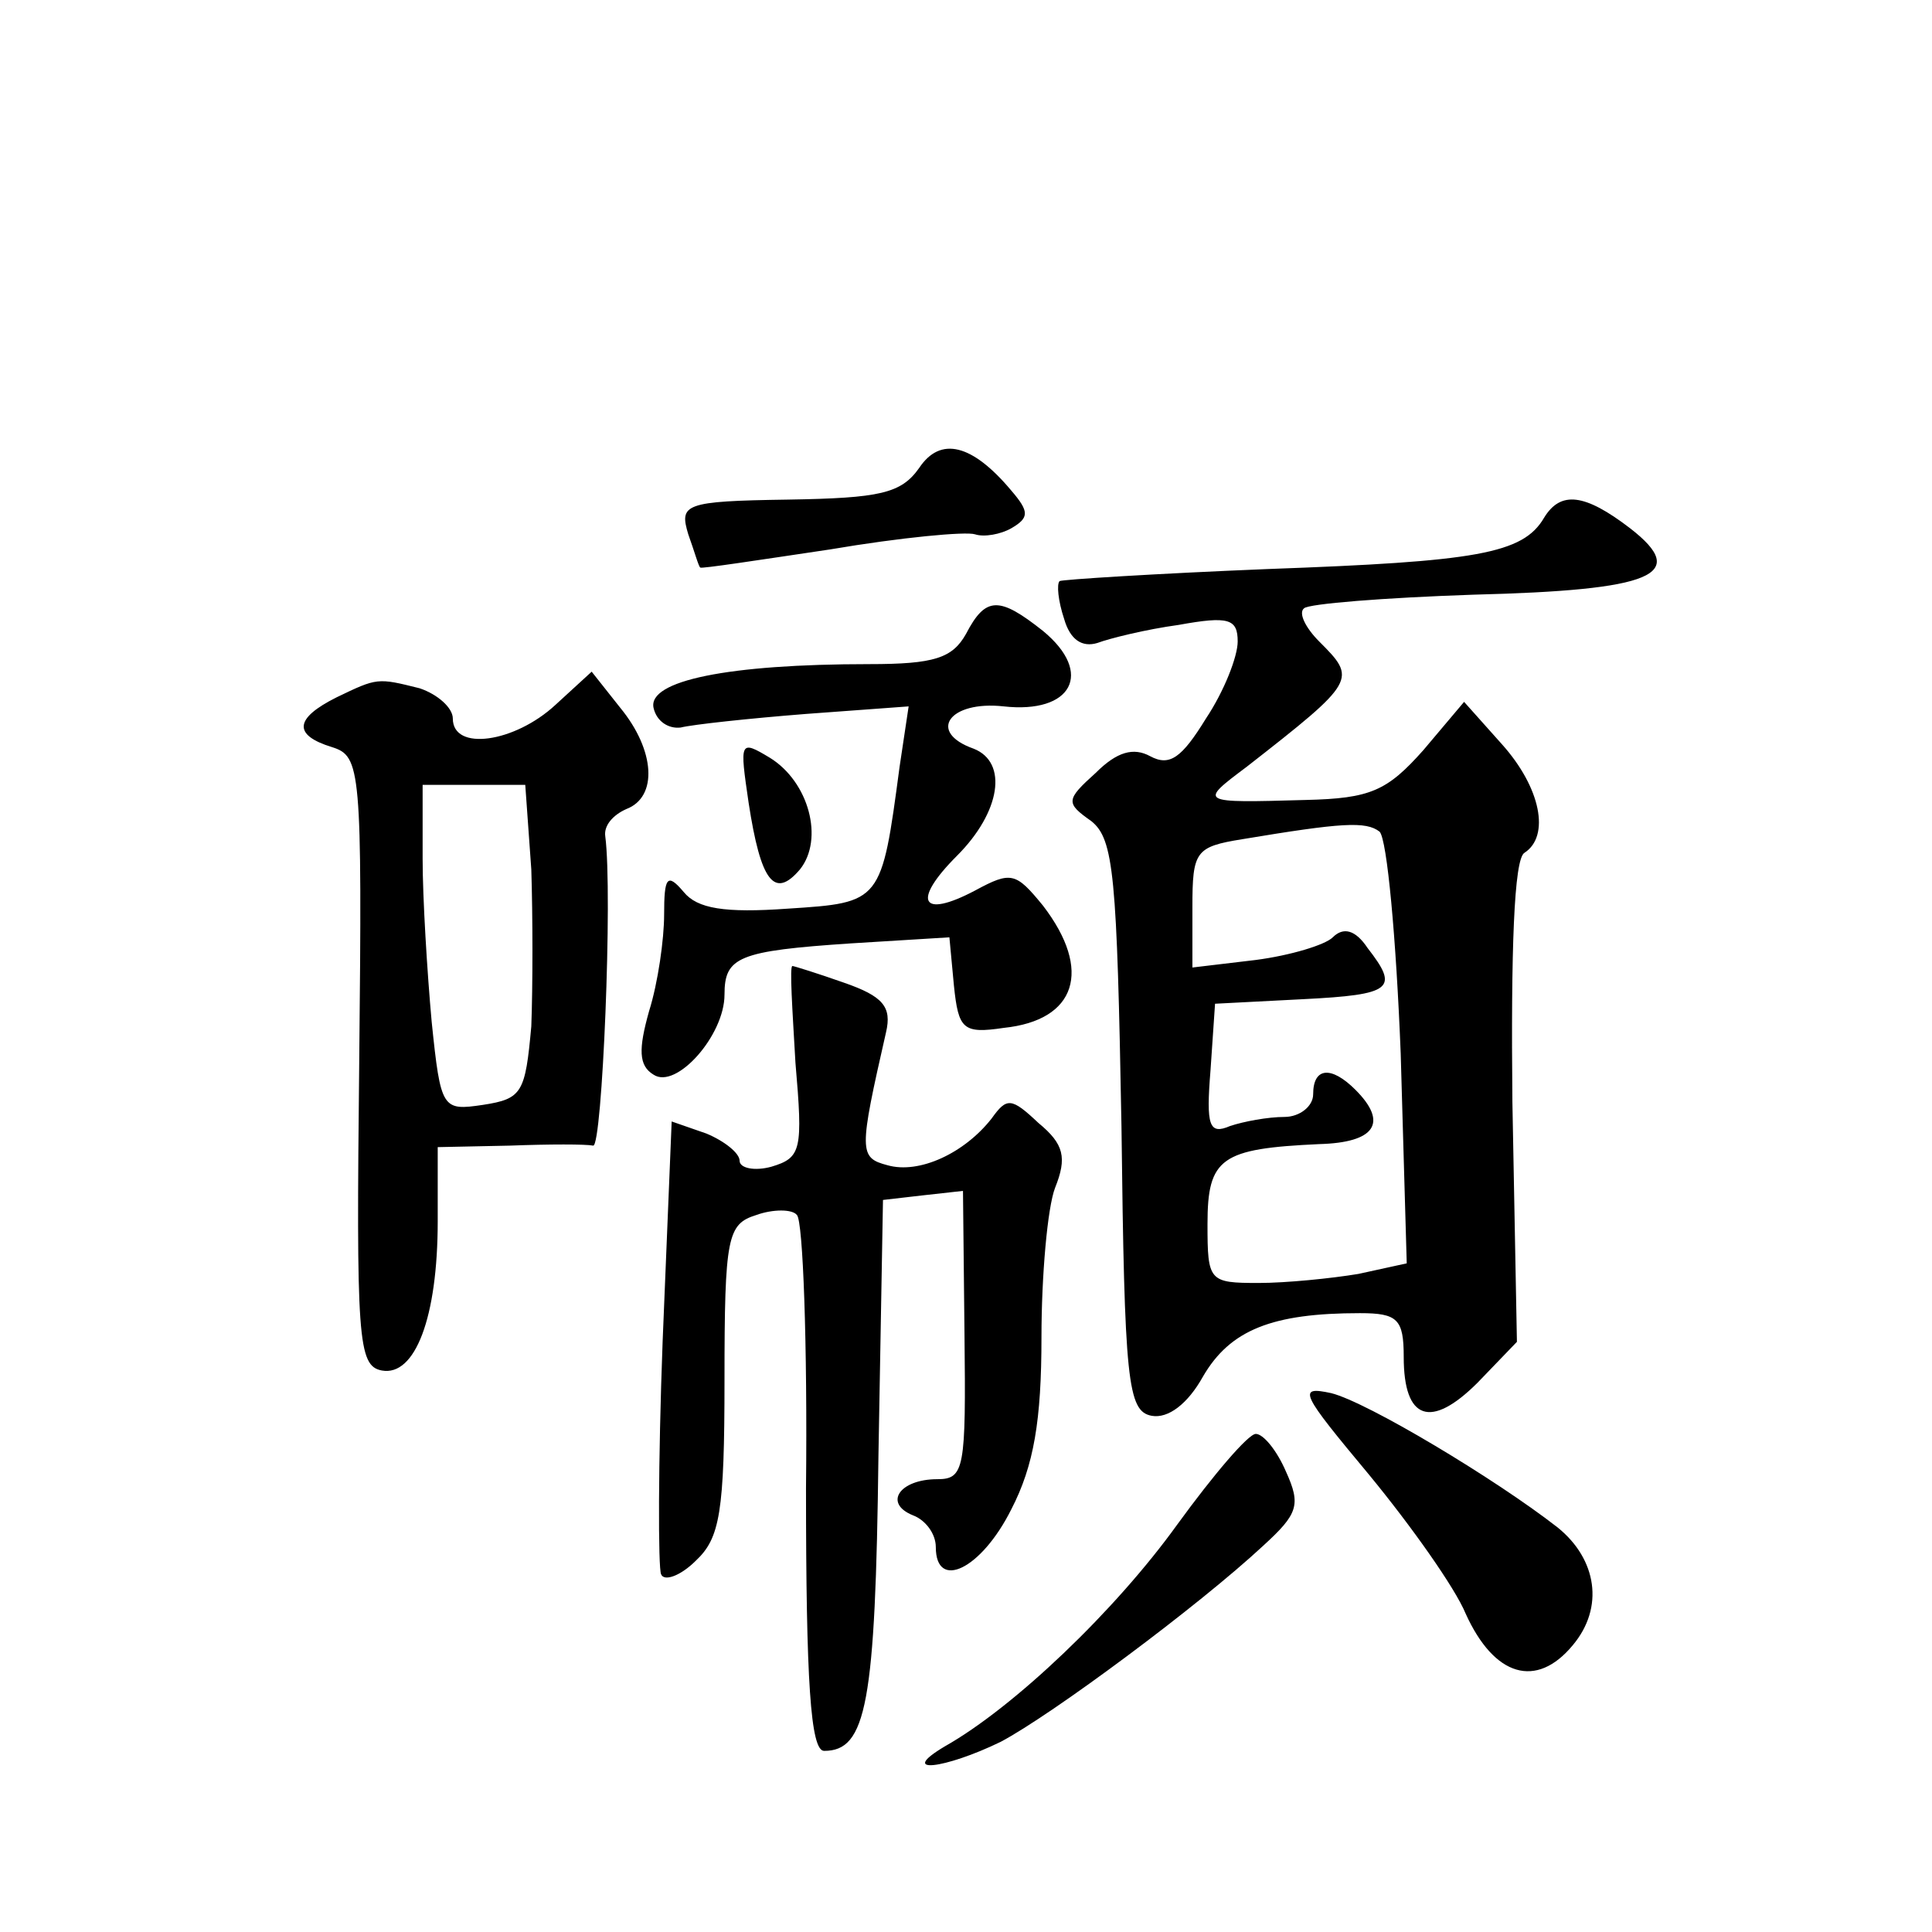 <?xml version="1.0" standalone="no"?>
<!DOCTYPE svg PUBLIC "-//W3C//DTD SVG 20010904//EN"
 "http://www.w3.org/TR/2001/REC-SVG-20010904/DTD/svg10.dtd">
<svg version="1.0" xmlns="http://www.w3.org/2000/svg"
 width="128pt" height="128pt" viewBox="0 0 128 128"
 preserveAspectRatio="xMidYMid meet">
<g transform="translate(0,128) scale(0.1,-0.1)"
fill="#0" stroke="none">
<path d="M609 970 c-12 -17 -26 -20 -87 -21 -69 -1 -72 -3 -66 -23 4 -11 7 -22
8 -22 0 -1 39 5 86 12 47 8 90 12 96 10 6 -2 17 0 24 4 12 7 12 11 0 25 -26 31
-47 36 -61 15z M1023 937 c-14 -24 -45 -29 -183 -34 -74 -3 -137 -7 -138 -8 -2
-2 -1 -13 3 -25 4 -14 12 -19 22 -16 8 3 32 9 54 12 33 6 39 4 39 -11 0 -10 -9
-33 -21 -51 -16 -26 -24 -32 -37 -25 -11 6 -22 3 -36 -11 -20 -18 -20 -20 -3 -32
15 -12 17 -36 20 -202 2 -169 4 -189 20 -192 11 -2 24 8 34 26 18 31 46 42 104
42 25 0 29 -4 29 -29 0 -42 18 -48 49 -17 l26 27 -3 159 c-1 100 1 161 8 165 17
11 11 43 -15 72 l-25 28 -27 -32 c-24 -27 -35 -32 -78 -33 -71 -2 -71 -2 -39 22
73 57 73 58 48 83 -9 9 -14 19 -10 22 3 3 53 7 112 9 119 3 144 13 104 44 -30 23
-46 25 -57 7z m-95 -355 l4 -139 -32 -7 c-18 -3 -48 -6 -66 -6 -33 0 -34 1 -34
39 0 44 9 50 74 53 37 1 46 14 24 36 -16 16 -28 15 -28 -3 0 -8 -9 -15 -19 -15
-11 0 -27 -3 -36 -6 -14 -6 -16 0 -13 37 l3 44 58 3 c60 3 64 7 43 34 -8 12 -16
14 -23 7 -5 -5 -28 -12 -51 -15 l-42 -5 0 40 c0 37 2 40 33 45 66 11 82 12 91 5
5 -5 11 -71 14 -147z M640 860 c-9 -16 -21 -20 -64 -20 -94 0 -147 -11 -143 -29
2 -9 10 -14 18 -13 8 2 45 6 83 9 l68 5 -6 -40 c-12 -90 -12 -90 -74 -94 -42 -3
-60 0 -69 11 -11 13 -13 10 -13 -15 0 -16 -4 -45 -10 -64 -7 -25 -7 -36 3 -42 15
-10 47 26 47 53 0 25 9 29 84 34 l65 4 3 -32 c3 -29 6 -32 33 -28 48 5 59 38 26
81 -18 22 -21 23 -45 10 -36 -19 -42 -7 -12 23 29 29 34 62 11 71 -31 11 -16 32
20 28 45 -5 60 22 26 50 -29 23 -38 23 -51 -2z M223 818 c-28 -14 -29 -25 -3 -33
19 -6 20 -14 18 -208 -2 -184 -1 -202 15 -205 22 -4 37 35 37 99 l0 49 48 1 c26
1 50 1 55 0 6 -1 13 167 8 205 -1 7 5 14 14 18 21 8 19 39 -4 67 l-19 24 -24 -22
c-27 -25 -68 -31 -68 -9 0 7 -10 16 -22 20 -28 7 -28 7 -55 -6z m129 -114 c1 -31
1 -78 0 -104 -4 -44 -6 -48 -32 -52 -27 -4 -28 -3 -34 55 -3 33 -6 82 -6 108 l0
49 34 0 34 0 4 -56z M496 748 c8 -52 17 -64 34 -44 16 20 6 58 -20 74 -20 12 -20
11 -14 -30z M527 576 c5 -58 4 -63 -16 -69 -11 -3 -21 -1 -21 4 0 5 -10 13 -22
18 l-23 8 -6 -146 c-3 -80 -3 -150 -1 -154 2 -5 13 -1 23 9 16 15 19 32 19 120
0 95 2 103 21 109 11 4 24 4 27 0 4 -4 7 -85 6 -181 0 -128 3 -174 12 -174 28 0
34 31 36 196 l3 169 26 3 27 3 1 -95 c1 -89 0 -96 -18 -96 -25 0 -36 -16 -16 -24
8 -3 15 -12 15 -21 0 -29 30 -15 50 25 15 29 20 59 20 114 0 41 4 86 9 99 8 20
6 29 -11 43 -18 17 -21 17 -31 3 -18 -23 -48 -37 -69 -31 -19 5 -19 9 -1 88 4 17
-2 24 -28 33 -17 6 -33 11 -34 11 -2 0 0 -29 2 -64z M907 303 c28 -34 57 -75 64
-92 19 -42 47 -50 71 -21 21 25 16 57 -10 78 -41 32 -126 83 -150 89 -23 5 -20
0 25 -54z M780 270 c-41 -57 -108 -121 -154 -147 -32 -19 0 -15 37 3 34 18 131
90 174 130 23 21 25 27 15 49 -6 14 -15 25 -20 25 -5 0 -28 -27 -52 -60z"/>
</g>
</svg>
